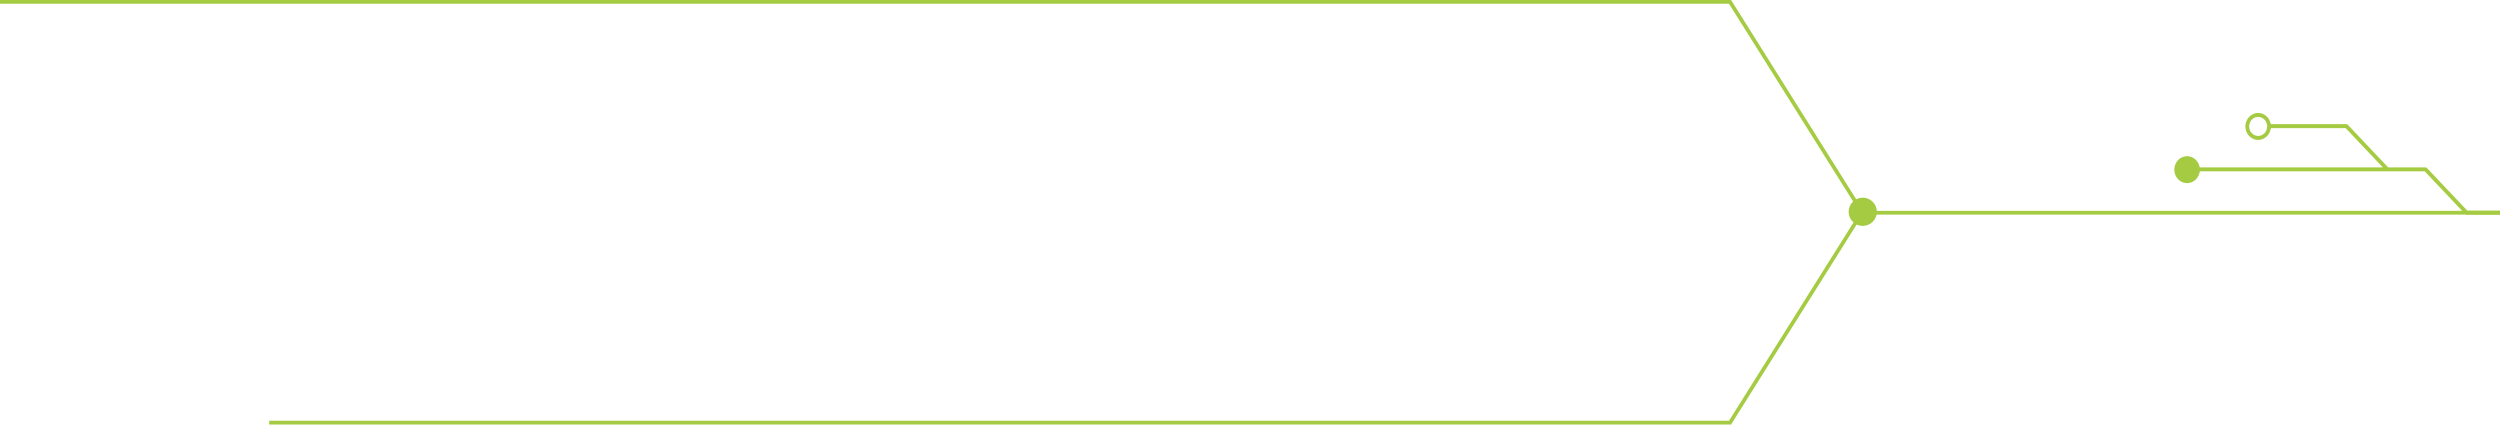 <?xml version="1.0" encoding="UTF-8"?>
<svg xmlns="http://www.w3.org/2000/svg" width="1328" height="226" viewBox="0 0 1328 226" fill="none">
  <circle cx="989.5" cy="112.5" r="7.5" fill="#A4CB41"></circle>
  <path d="M989 113L919 224.5H143" stroke="#A4CB41" stroke-width="2"></path>
  <line x1="1340" y1="113" x2="990" y2="113" stroke="#A4CB41" stroke-width="2"></line>
  <path d="M1168.54 88.909L1168.22 87.891C1167.72 86.26 1166.68 84.874 1165.28 83.986C1163.89 83.099 1162.25 82.768 1160.65 83.055C1159.05 83.341 1157.6 84.226 1156.56 85.548C1155.52 86.87 1154.97 88.541 1155 90.257C1155.03 91.974 1155.64 93.622 1156.73 94.901C1157.81 96.18 1159.29 97.006 1160.9 97.228C1162.51 97.45 1164.15 97.053 1165.5 96.111C1166.86 95.168 1167.85 93.741 1168.3 92.09L1168.58 91.016H1288.03L1309.5 113.704C1309.6 113.8 1309.71 113.876 1309.83 113.927C1309.95 113.977 1310.08 114.002 1310.21 114H1411.05C1411.31 113.986 1411.55 113.868 1411.73 113.672C1411.9 113.476 1412 113.215 1412 112.945C1412 112.674 1411.9 112.414 1411.73 112.218C1411.55 112.022 1411.31 111.904 1411.05 111.89H1310.62L1289.15 89.205C1289.06 89.109 1288.95 89.034 1288.83 88.983C1288.7 88.932 1288.57 88.907 1288.44 88.909H1268.57L1247.13 66.248C1247.04 66.152 1246.93 66.076 1246.81 66.026C1246.69 65.975 1246.56 65.95 1246.43 65.952H1206.3L1205.98 64.934C1205.47 63.303 1204.43 61.919 1203.04 61.031C1201.65 60.144 1200.01 59.814 1198.41 60.101C1196.81 60.387 1195.36 61.272 1194.32 62.593C1193.28 63.914 1192.73 65.585 1192.76 67.3C1192.79 69.016 1193.41 70.663 1194.49 71.942C1195.57 73.221 1197.05 74.046 1198.66 74.268C1200.27 74.49 1201.9 74.094 1203.26 73.151C1204.62 72.209 1205.61 70.783 1206.05 69.133L1206.33 68.062H1246.02L1265.75 88.909H1168.54ZM1199.55 72.208C1198.6 72.209 1197.68 71.912 1196.89 71.358C1196.1 70.802 1195.49 70.013 1195.13 69.09C1194.76 68.166 1194.67 67.15 1194.85 66.169C1195.04 65.189 1195.49 64.288 1196.16 63.581C1196.83 62.874 1197.68 62.392 1198.61 62.197C1199.54 62.002 1200.5 62.101 1201.37 62.484C1202.25 62.866 1202.99 63.514 1203.52 64.345C1204.04 65.177 1204.32 66.154 1204.32 67.154C1204.32 68.493 1203.82 69.777 1202.92 70.725C1202.03 71.672 1200.81 72.206 1199.55 72.208V72.208Z" fill="#A4CB41"></path>
  <path d="M989 112.5L919 1H0" stroke="#A4CB41" stroke-width="2"></path>
</svg>

